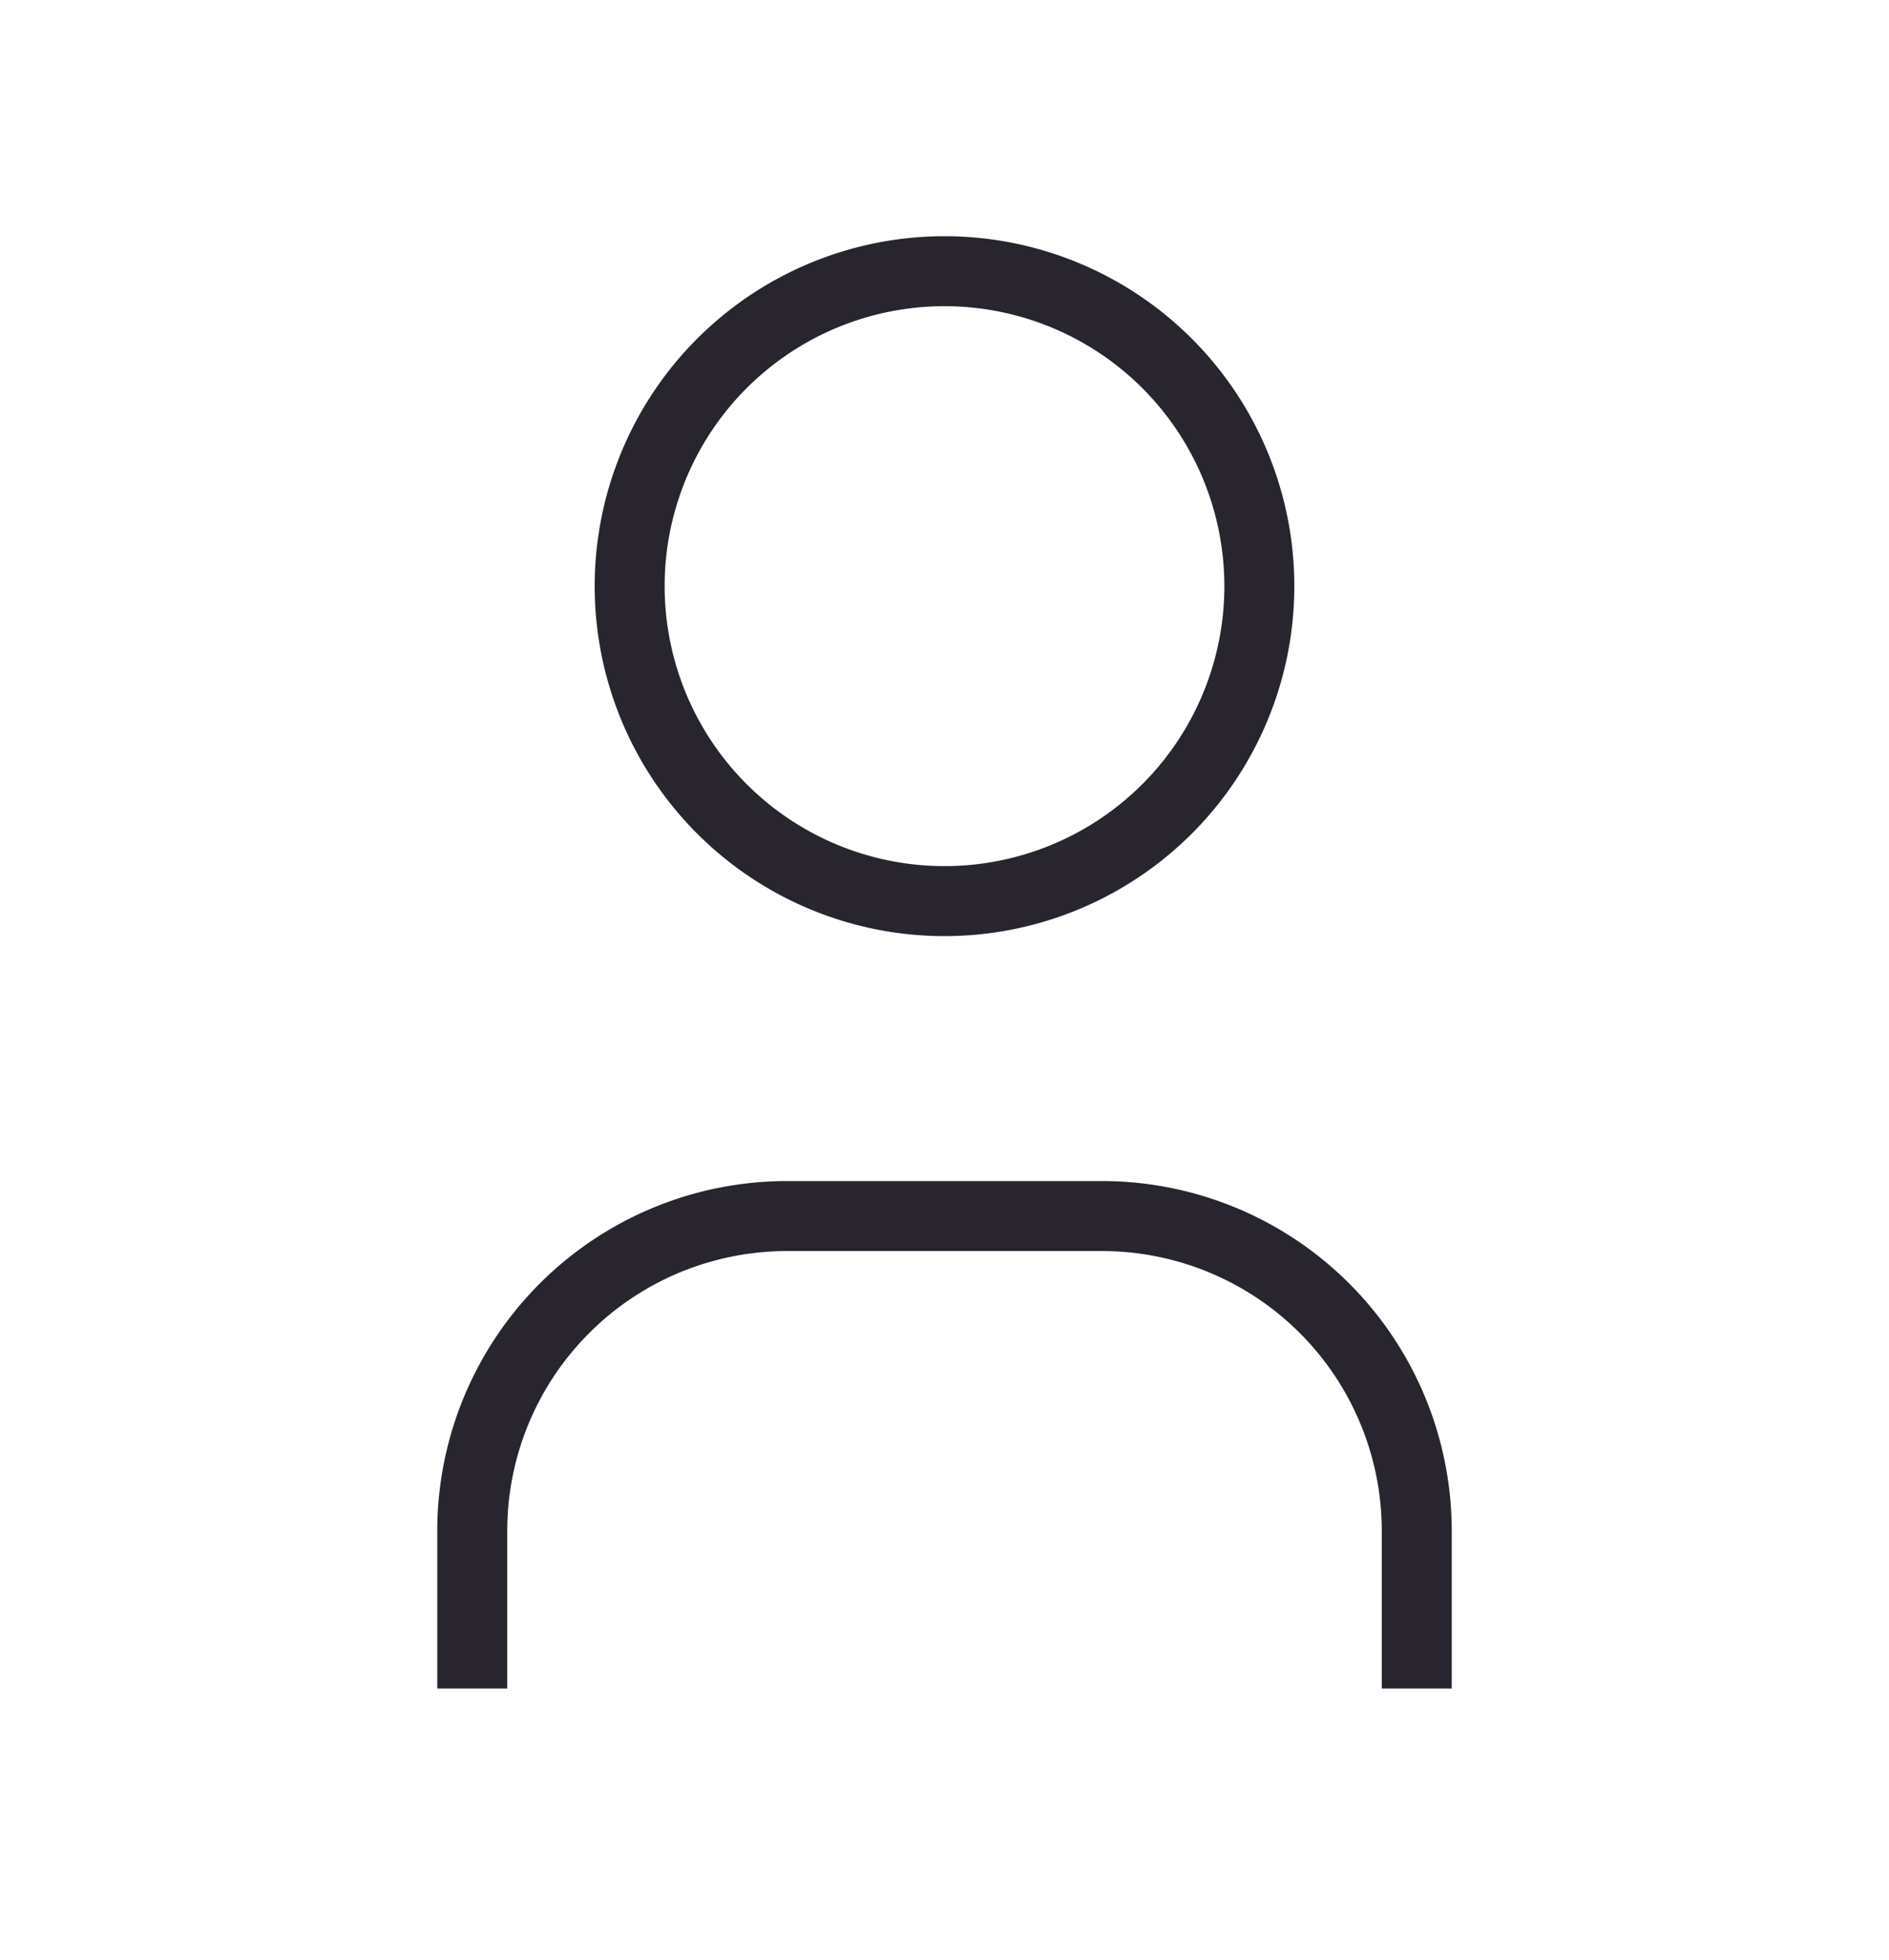 <svg xmlns="http://www.w3.org/2000/svg" width="27" height="28" fill="none"><g stroke="#28252E"><path d="M9 8.375a4.5 4.5 0 1 0 9 0 4.5 4.5 0 0 0-9 0ZM6.75 24.125v-2.25a4.5 4.5 0 0 1 4.5-4.5h4.5a4.5 4.5 0 0 1 4.5 4.5v2.25"/></g></svg>
